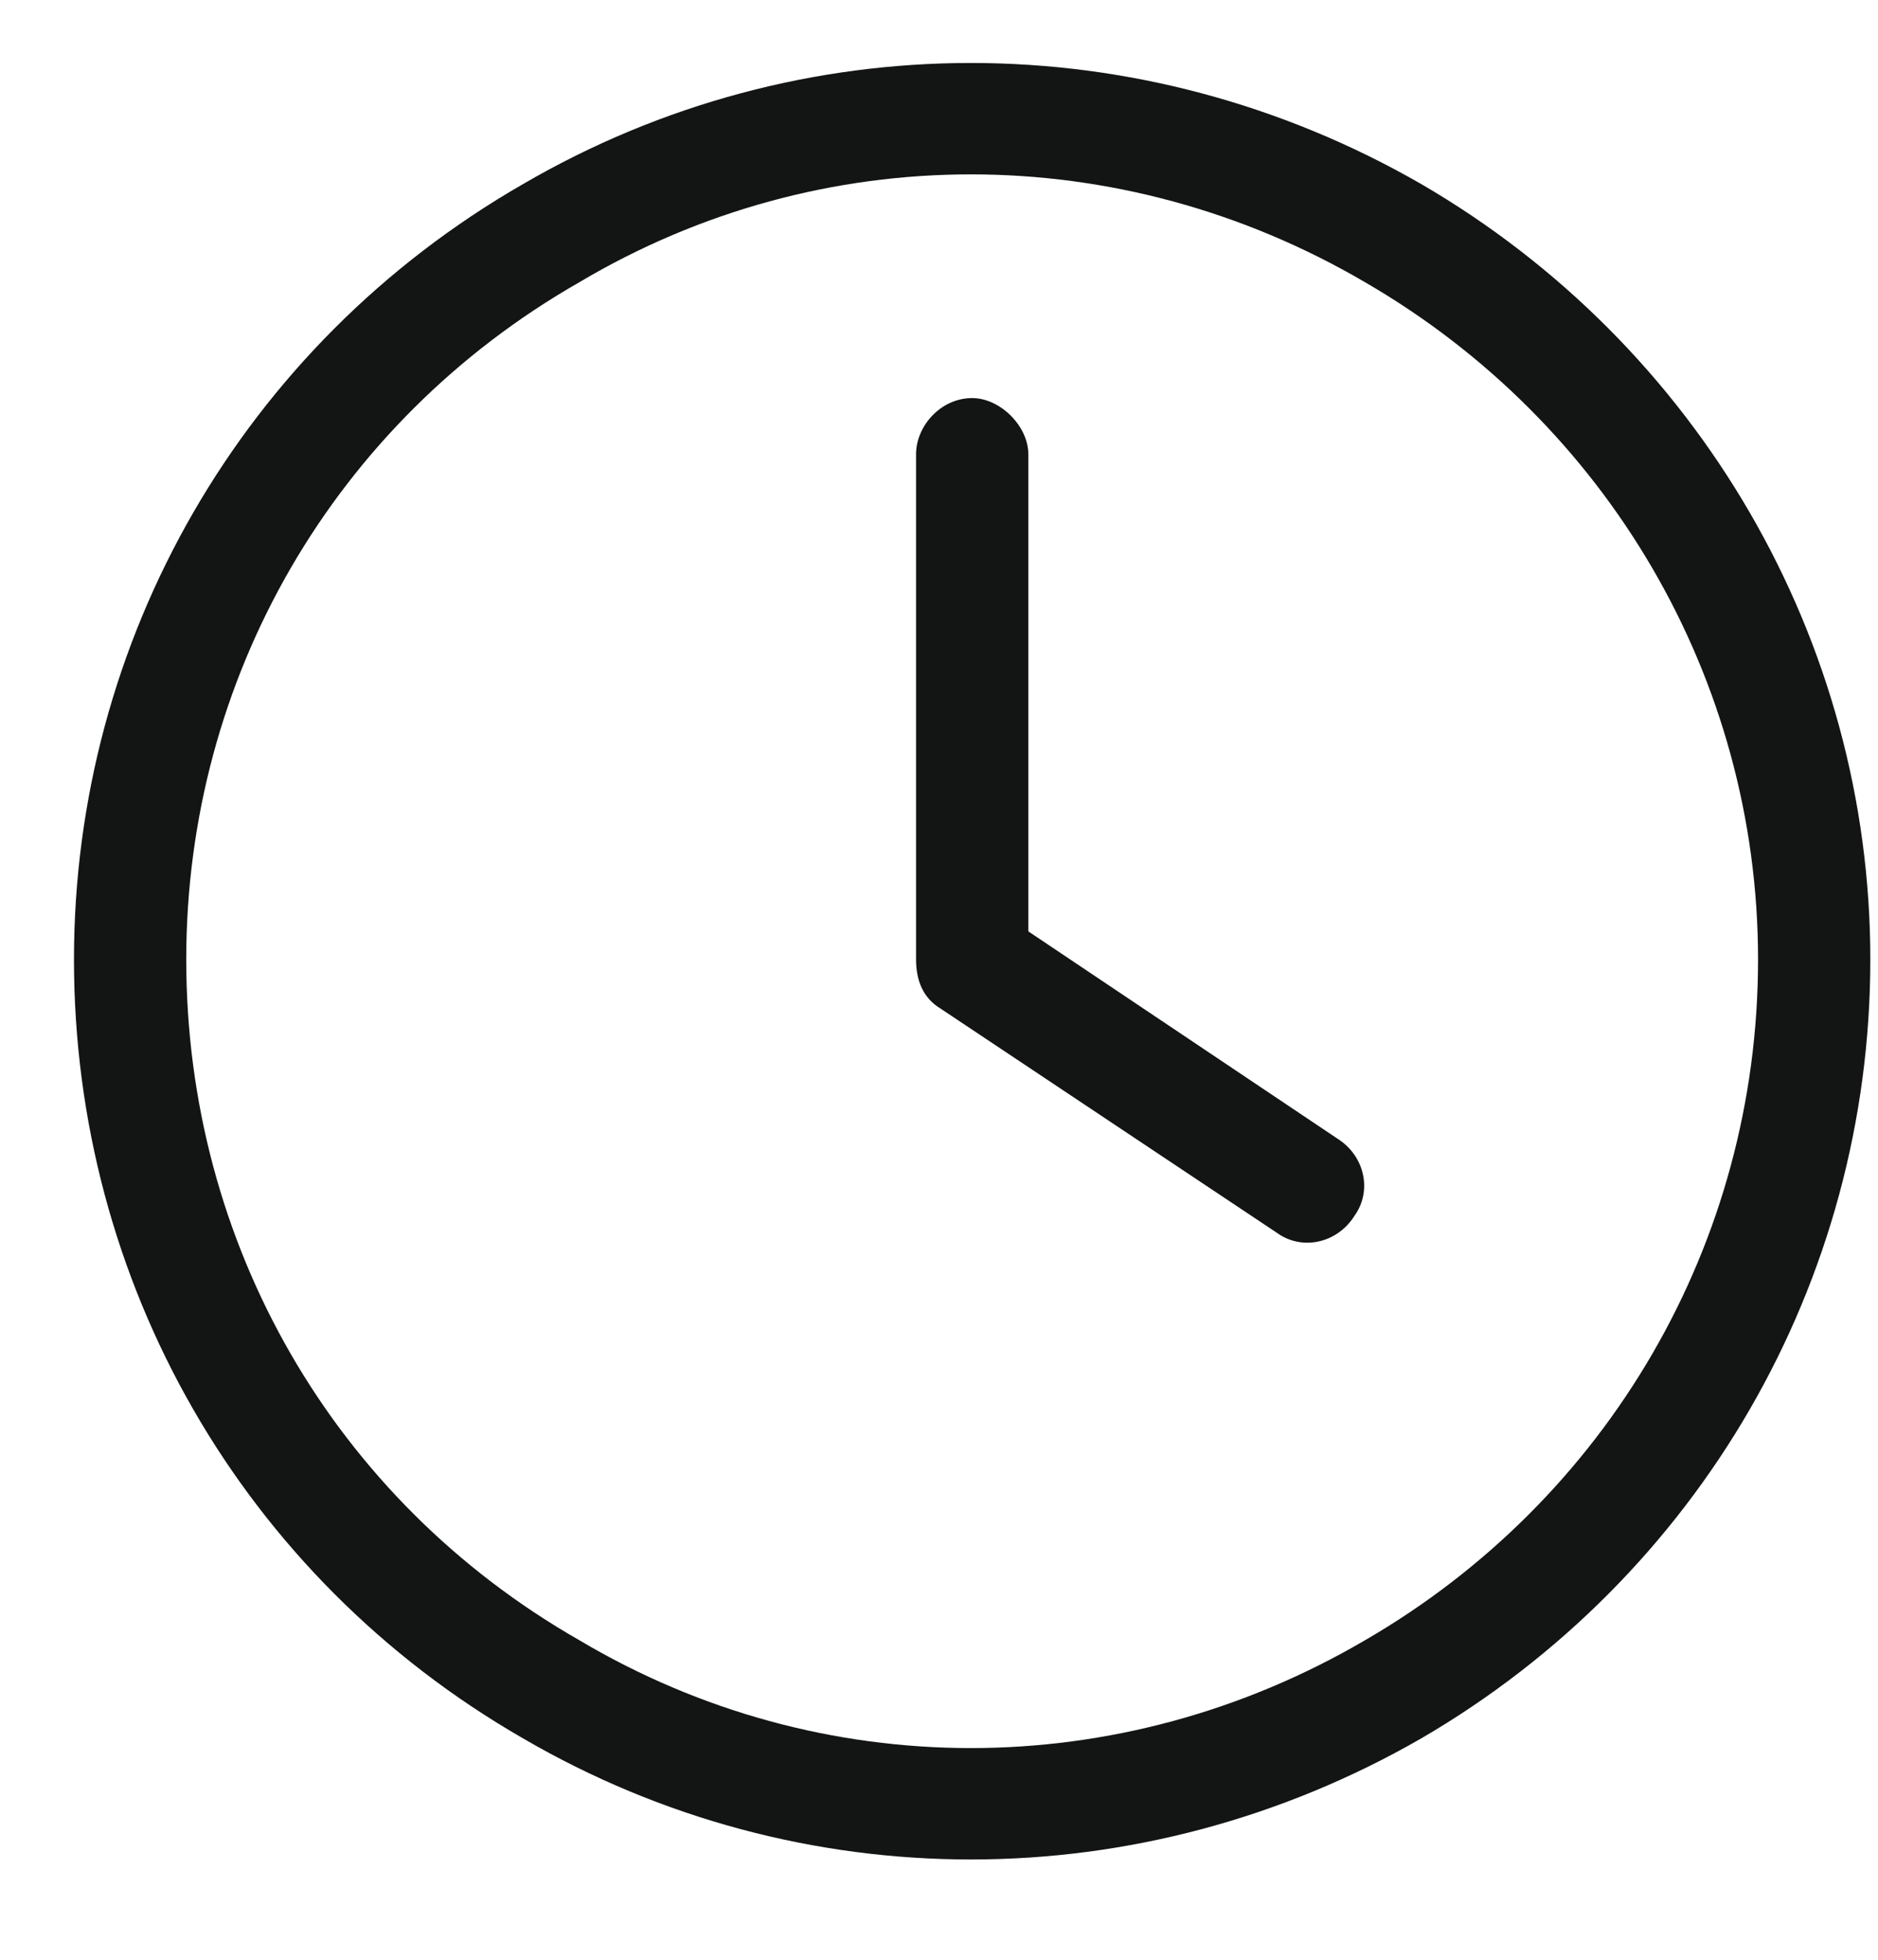<svg width="23" height="24" viewBox="0 0 23 24" fill="none" xmlns="http://www.w3.org/2000/svg">
<path d="M21.531 11.75C21.531 8.312 19.684 5.176 16.719 3.457C13.711 1.695 10.059 1.695 7.094 3.457C4.086 5.176 2.281 8.312 2.281 11.75C2.281 15.23 4.086 18.367 7.094 20.086C10.059 21.848 13.711 21.848 16.719 20.086C19.684 18.367 21.531 15.23 21.531 11.75ZM0.906 11.75C0.906 7.84 2.969 4.23 6.406 2.254C9.801 0.277 13.969 0.277 17.406 2.254C20.801 4.23 22.906 7.84 22.906 11.75C22.906 15.703 20.801 19.312 17.406 21.289C13.969 23.266 9.801 23.266 6.406 21.289C2.969 19.312 0.906 15.703 0.906 11.75ZM11.219 5.562C11.219 5.219 11.52 4.875 11.906 4.875C12.25 4.875 12.594 5.219 12.594 5.562V11.406L16.375 13.941C16.719 14.156 16.805 14.586 16.59 14.887C16.375 15.23 15.945 15.316 15.645 15.102L11.52 12.352C11.305 12.223 11.219 12.008 11.219 11.75V5.562Z" fill="#131414"/>
</svg>
